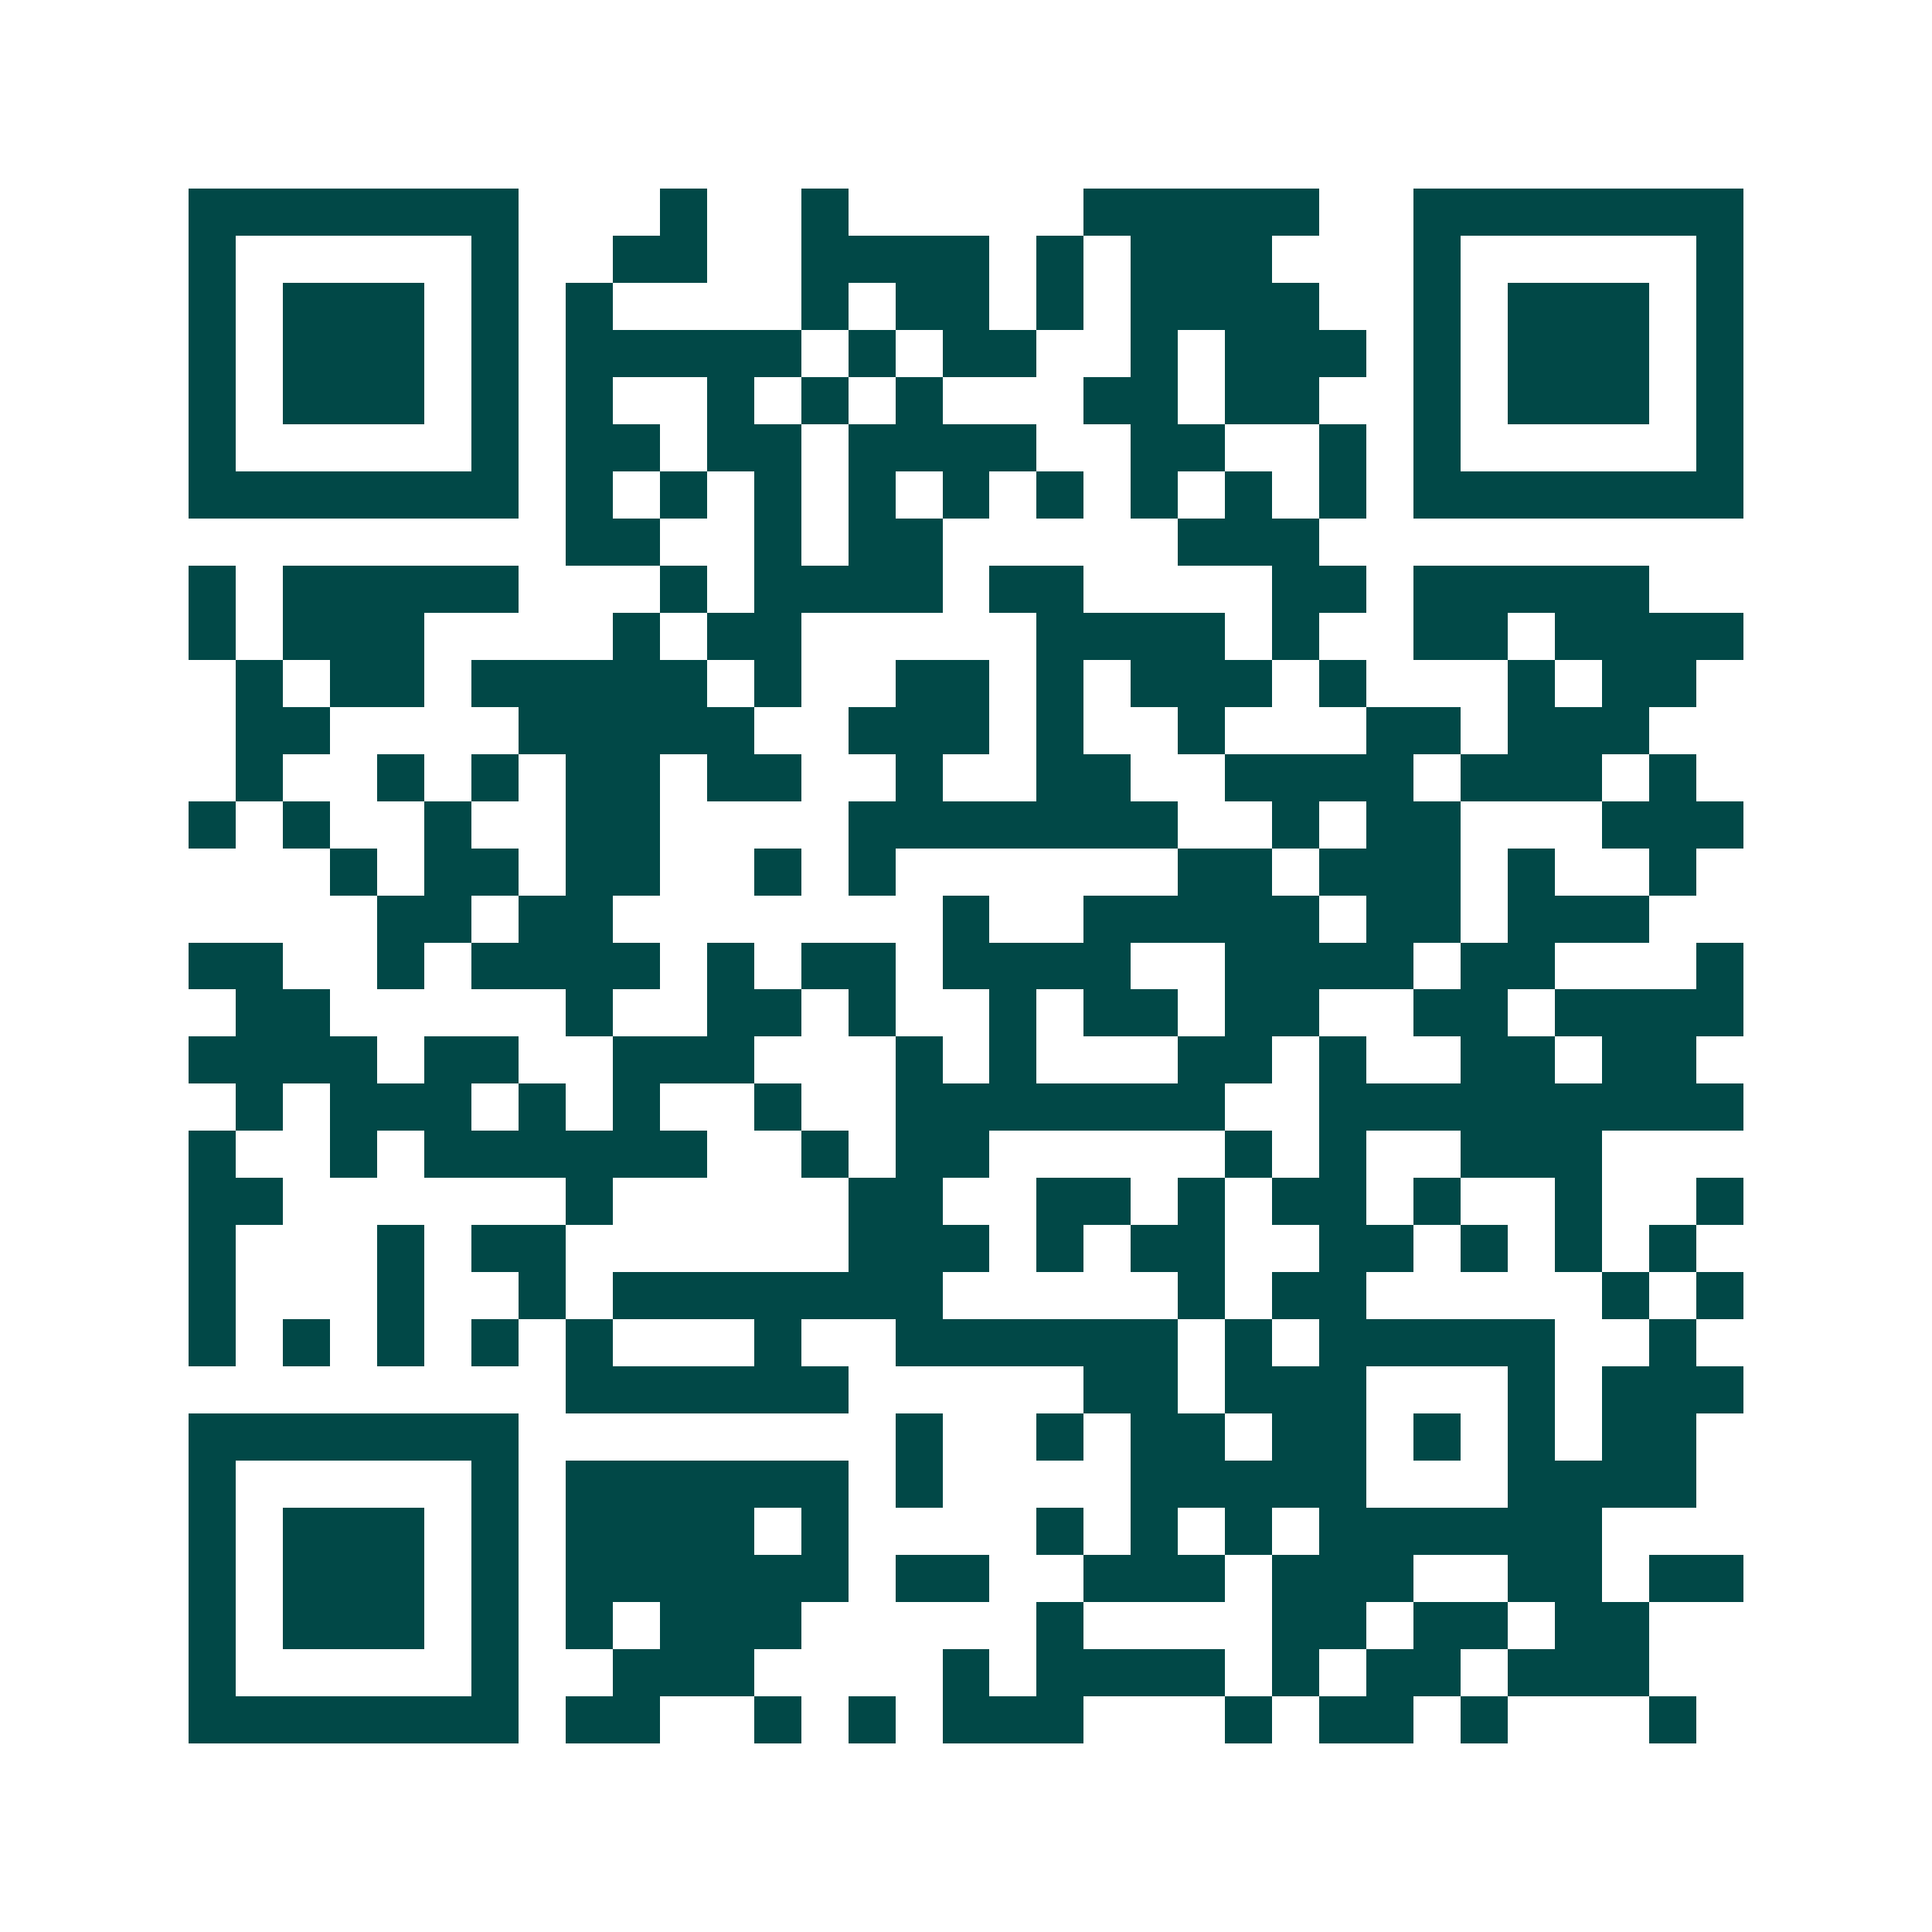 <svg xmlns="http://www.w3.org/2000/svg" width="200" height="200" viewBox="0 0 41 41" shape-rendering="crispEdges"><path fill="#ffffff" d="M0 0h41v41H0z"/><path stroke="#014847" d="M4 4.5h7m3 0h1m2 0h1m5 0h5m2 0h7M4 5.5h1m5 0h1m2 0h2m2 0h4m1 0h1m1 0h3m3 0h1m5 0h1M4 6.5h1m1 0h3m1 0h1m1 0h1m4 0h1m1 0h2m1 0h1m1 0h4m2 0h1m1 0h3m1 0h1M4 7.5h1m1 0h3m1 0h1m1 0h5m1 0h1m1 0h2m2 0h1m1 0h3m1 0h1m1 0h3m1 0h1M4 8.5h1m1 0h3m1 0h1m1 0h1m2 0h1m1 0h1m1 0h1m3 0h2m1 0h2m2 0h1m1 0h3m1 0h1M4 9.5h1m5 0h1m1 0h2m1 0h2m1 0h4m2 0h2m2 0h1m1 0h1m5 0h1M4 10.5h7m1 0h1m1 0h1m1 0h1m1 0h1m1 0h1m1 0h1m1 0h1m1 0h1m1 0h1m1 0h7M12 11.5h2m2 0h1m1 0h2m5 0h3M4 12.5h1m1 0h5m3 0h1m1 0h4m1 0h2m4 0h2m1 0h5M4 13.5h1m1 0h3m4 0h1m1 0h2m5 0h4m1 0h1m2 0h2m1 0h4M5 14.5h1m1 0h2m1 0h5m1 0h1m2 0h2m1 0h1m1 0h3m1 0h1m3 0h1m1 0h2M5 15.5h2m4 0h5m2 0h3m1 0h1m2 0h1m3 0h2m1 0h3M5 16.5h1m2 0h1m1 0h1m1 0h2m1 0h2m2 0h1m2 0h2m2 0h4m1 0h3m1 0h1M4 17.5h1m1 0h1m2 0h1m2 0h2m4 0h7m2 0h1m1 0h2m3 0h3M7 18.5h1m1 0h2m1 0h2m2 0h1m1 0h1m6 0h2m1 0h3m1 0h1m2 0h1M8 19.5h2m1 0h2m7 0h1m2 0h5m1 0h2m1 0h3M4 20.5h2m2 0h1m1 0h4m1 0h1m1 0h2m1 0h4m2 0h4m1 0h2m3 0h1M5 21.5h2m5 0h1m2 0h2m1 0h1m2 0h1m1 0h2m1 0h2m2 0h2m1 0h4M4 22.5h4m1 0h2m2 0h3m3 0h1m1 0h1m3 0h2m1 0h1m2 0h2m1 0h2M5 23.5h1m1 0h3m1 0h1m1 0h1m2 0h1m2 0h7m2 0h9M4 24.5h1m2 0h1m1 0h6m2 0h1m1 0h2m5 0h1m1 0h1m2 0h3M4 25.5h2m6 0h1m5 0h2m2 0h2m1 0h1m1 0h2m1 0h1m2 0h1m2 0h1M4 26.5h1m3 0h1m1 0h2m6 0h3m1 0h1m1 0h2m2 0h2m1 0h1m1 0h1m1 0h1M4 27.5h1m3 0h1m2 0h1m1 0h7m5 0h1m1 0h2m5 0h1m1 0h1M4 28.5h1m1 0h1m1 0h1m1 0h1m1 0h1m3 0h1m2 0h6m1 0h1m1 0h5m2 0h1M12 29.5h6m5 0h2m1 0h3m3 0h1m1 0h3M4 30.5h7m8 0h1m2 0h1m1 0h2m1 0h2m1 0h1m1 0h1m1 0h2M4 31.5h1m5 0h1m1 0h6m1 0h1m4 0h5m3 0h4M4 32.5h1m1 0h3m1 0h1m1 0h4m1 0h1m4 0h1m1 0h1m1 0h1m1 0h6M4 33.5h1m1 0h3m1 0h1m1 0h6m1 0h2m2 0h3m1 0h3m2 0h2m1 0h2M4 34.5h1m1 0h3m1 0h1m1 0h1m1 0h3m5 0h1m4 0h2m1 0h2m1 0h2M4 35.5h1m5 0h1m2 0h3m4 0h1m1 0h4m1 0h1m1 0h2m1 0h3M4 36.5h7m1 0h2m2 0h1m1 0h1m1 0h3m3 0h1m1 0h2m1 0h1m3 0h1"/></svg>
